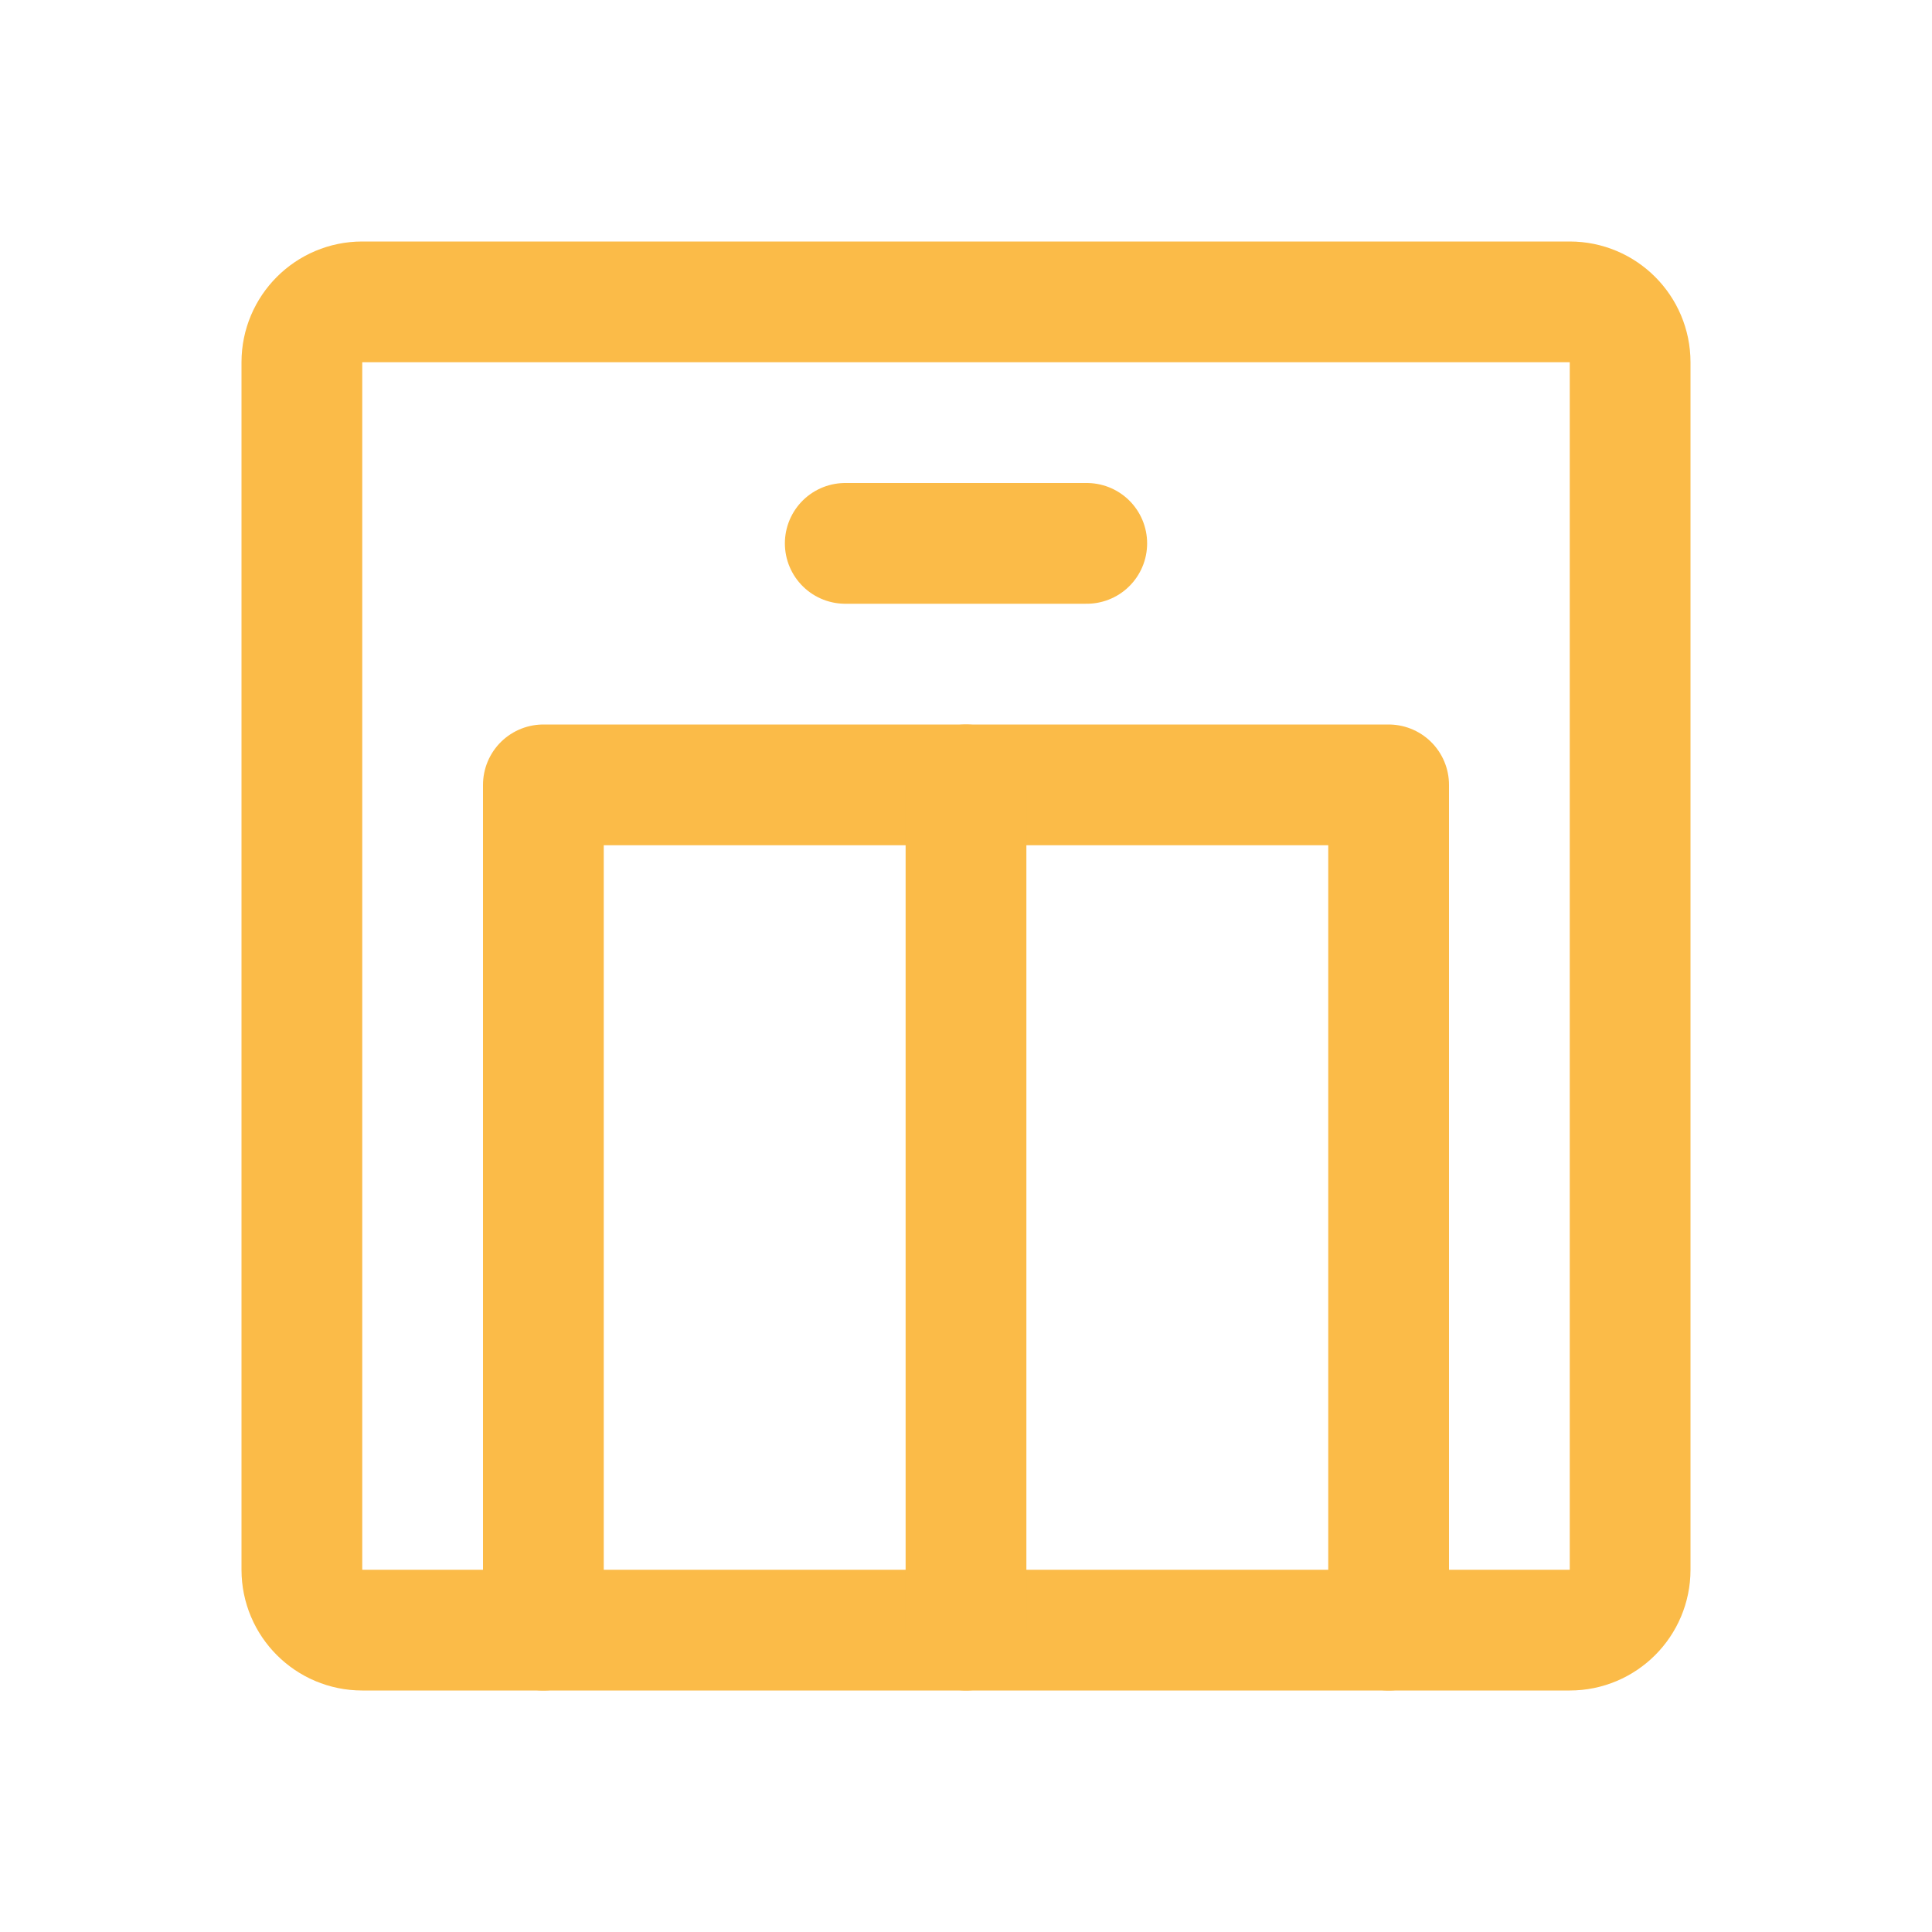 <?xml version="1.0" encoding="UTF-8"?> <svg xmlns="http://www.w3.org/2000/svg" width="32" height="32" viewBox="0 0 32 32" fill="none"><g clip-path="url(#clip0_186_2277)"><path d="M26 5H6C5.448 5 5 5.448 5 6V26C5 26.552 5.448 27 6 27H26C26.552 27 27 26.552 27 26V6C27 5.448 26.552 5 26 5Z" stroke="#FBBB48" stroke-width="2" stroke-linecap="round" stroke-linejoin="round"></path><path d="M23 27V13H9V27" stroke="#FBBB48" stroke-width="2" stroke-linecap="round" stroke-linejoin="round"></path><path d="M16 27V13" stroke="#FBBB48" stroke-width="2" stroke-linecap="round" stroke-linejoin="round"></path><path d="M14 9H18" stroke="#FBBB48" stroke-width="2" stroke-linecap="round" stroke-linejoin="round"></path></g><defs><clipPath id="clip0_186_2277"><rect width="32" height="32" fill="white"></rect></clipPath></defs></svg> 